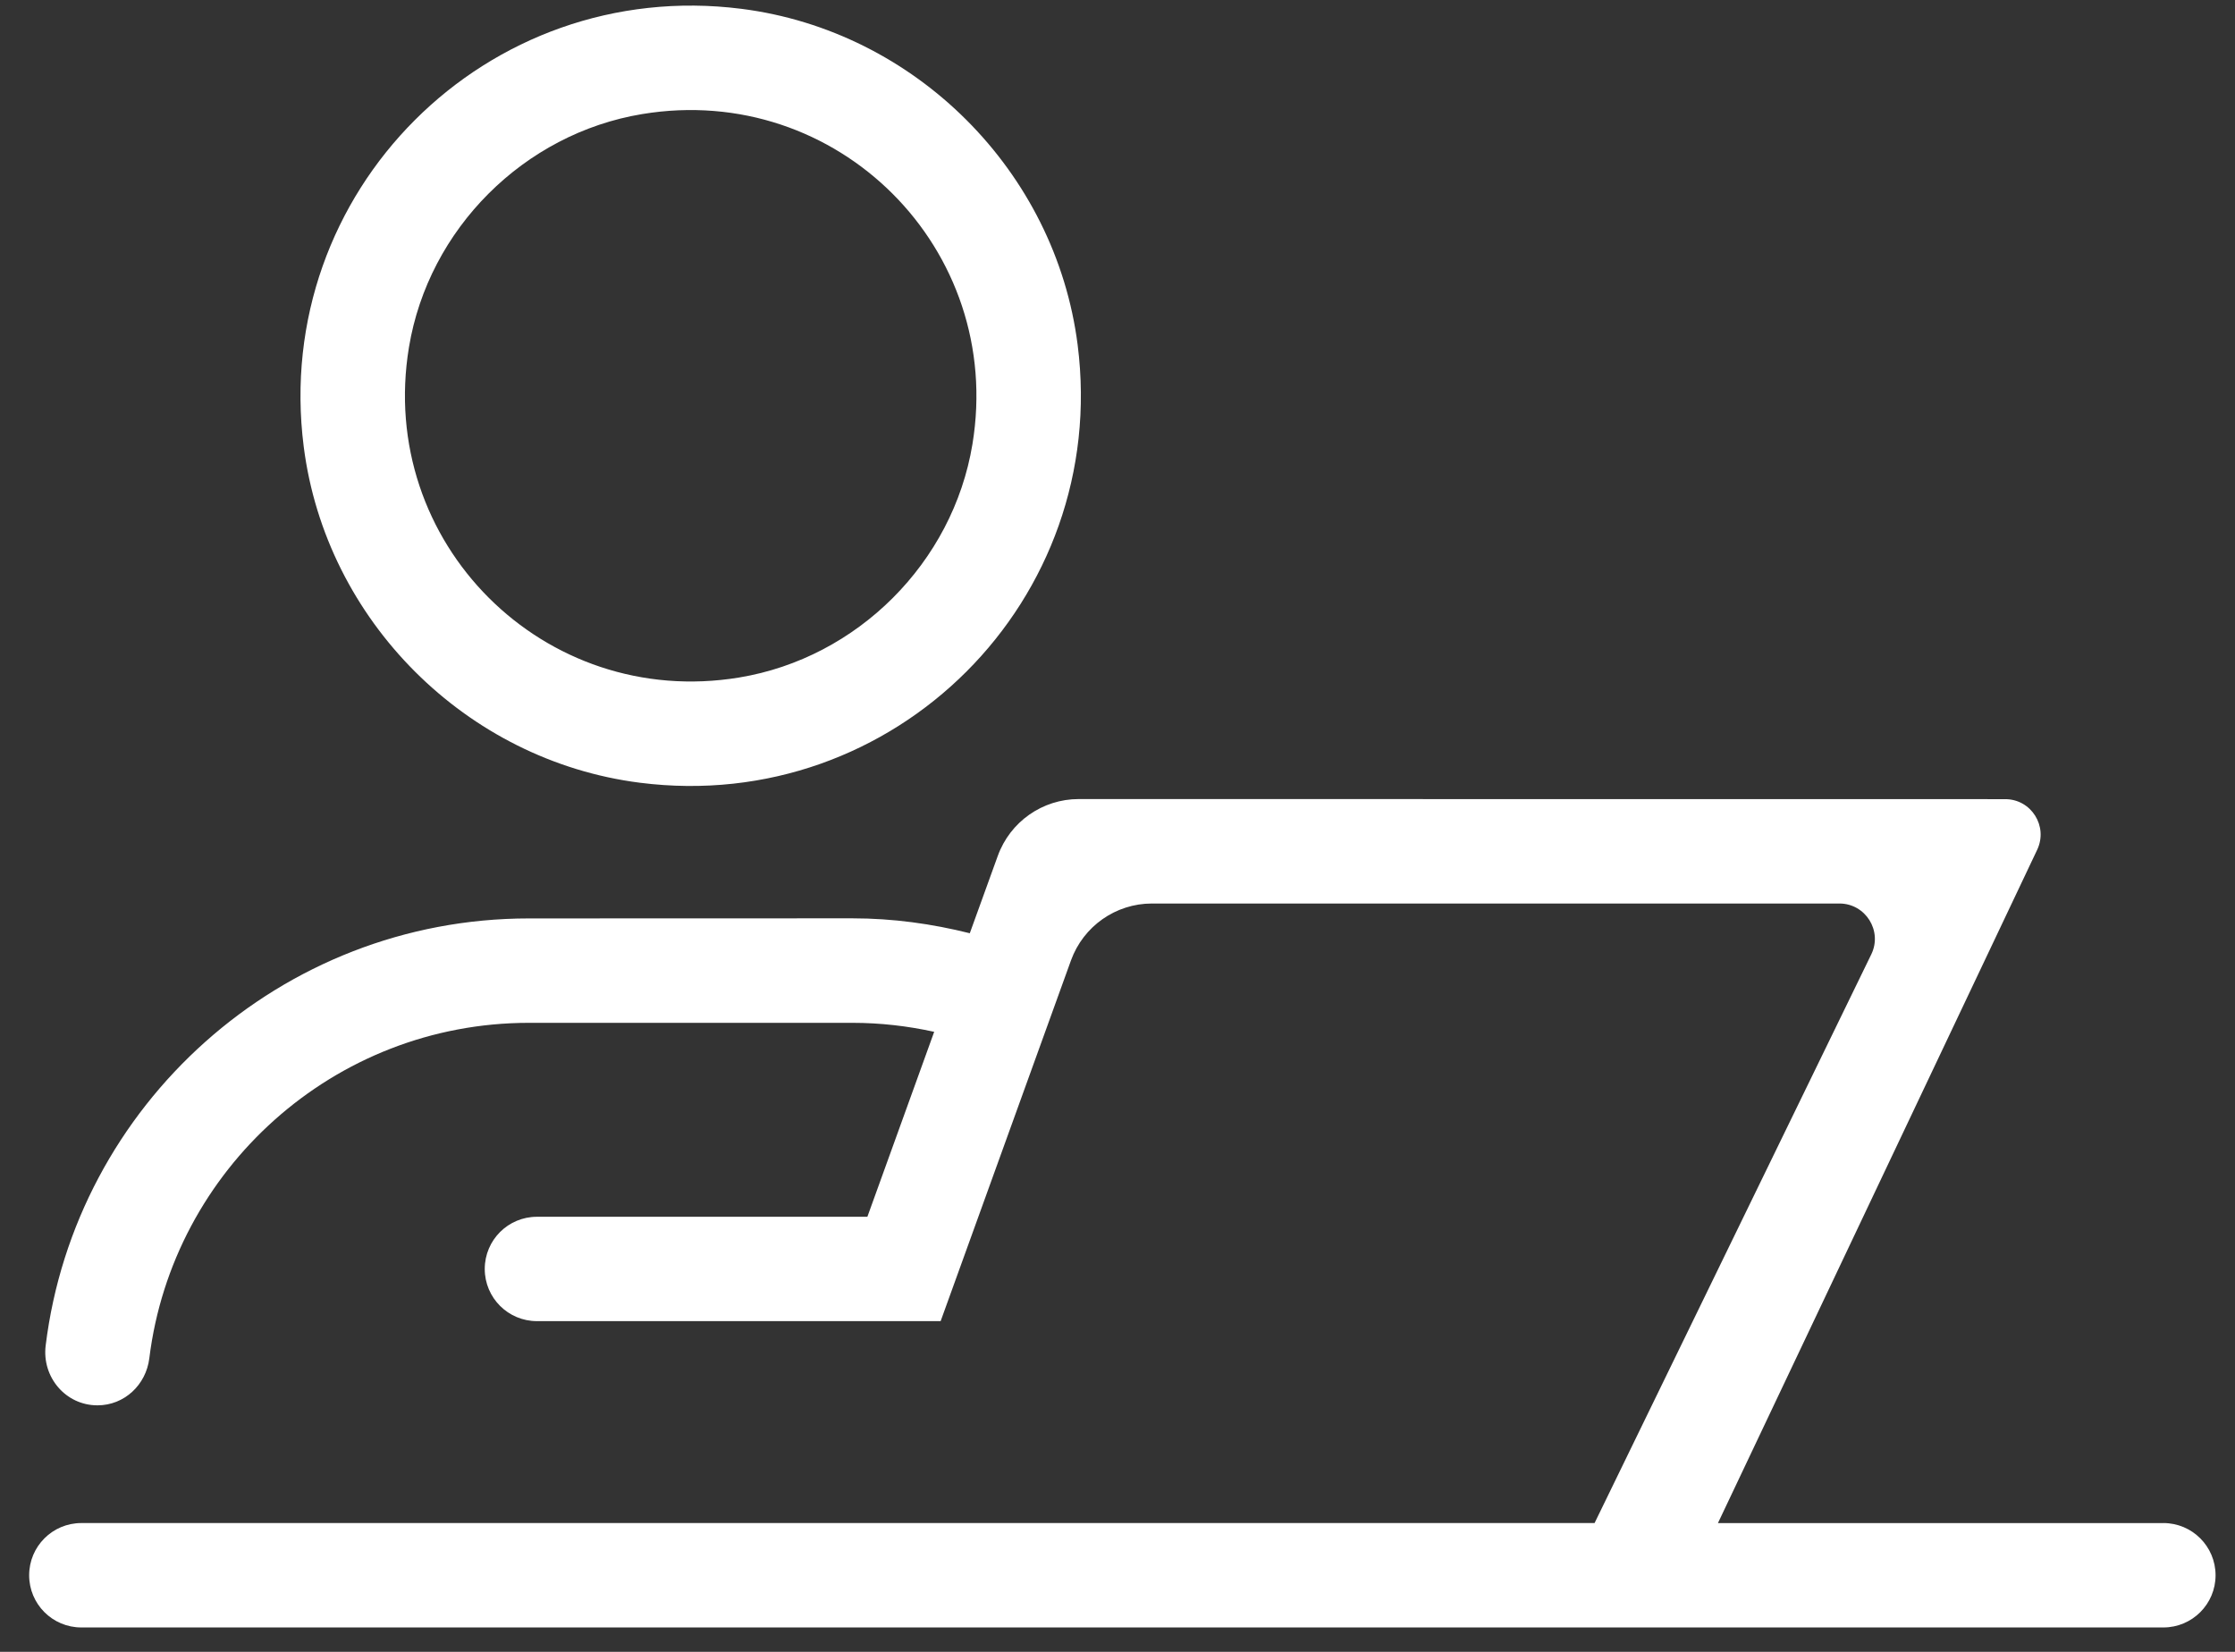 <?xml version="1.0" encoding="UTF-8"?>
<svg width="46px" height="34px" viewBox="0 0 46 34" version="1.1" xmlns="http://www.w3.org/2000/svg" xmlns:xlink="http://www.w3.org/1999/xlink">
    <rect x="0" y="0" width="46" height="34" fill="#333333" stroke="none"/>
    <title>noun-developer-1279252 1</title>
    <g id="Page-1" stroke="none" stroke-width="1" fill="none" fill-rule="evenodd">
        <g id="noun-developer-1279252-1" transform="translate(0.6, 0.115)" fill="#FFFFFF" fill-rule="nonzero">
            <path d="M14.662,0.067 C9.416,-0.599 4.985,3.832 5.651,9.078 C6.106,12.654 8.993,15.541 12.569,15.996 C17.815,16.664 22.246,12.23 21.58,6.985 C21.125,3.408 18.239,0.522 14.662,0.067 Z M19.414,9.03 C19.012,11.465 17.047,13.428 14.614,13.83 C10.594,14.494 7.152,11.053 7.817,7.033 C8.219,4.598 10.184,2.635 12.617,2.233 C16.637,1.567 20.078,5.01 19.414,9.03 Z" id="Shape"></path>
            <path d="M43.926,31.235 L34.758,31.235 L41.329,17.375 C41.557,16.891 41.206,16.334 40.671,16.334 L21.602,16.332 C20.856,16.332 20.19,16.799 19.936,17.502 L19.36,19.094 C18.585,18.9 17.778,18.787 16.944,18.787 L10.286,18.789 C5.176,18.789 0.948,22.633 0.34,27.58 C0.26,28.23 0.751,28.811 1.405,28.811 L1.407,28.811 C1.958,28.811 2.405,28.391 2.473,27.844 C2.952,23.957 6.272,20.938 10.286,20.938 L16.944,20.938 C17.522,20.938 18.084,21.004 18.627,21.123 L17.252,24.93 L10.451,24.93 C9.858,24.93 9.377,25.41 9.377,26.004 C9.377,26.598 9.858,27.078 10.451,27.078 L18.76,27.078 L21.443,19.652 C21.697,18.951 22.363,18.482 23.109,18.482 L37.258,18.482 C37.797,18.482 38.149,19.047 37.914,19.529 L32.219,31.234 L1.074,31.234 C0.48,31.234 0,31.715 0,32.309 C0,32.902 0.48,33.383 1.074,33.383 L43.926,33.383 C44.519,33.383 45,32.902 45,32.309 C45,31.715 44.519,31.234 43.926,31.234 L43.926,31.235 Z" id="Path"></path>
        </g>
    </g>
</svg>